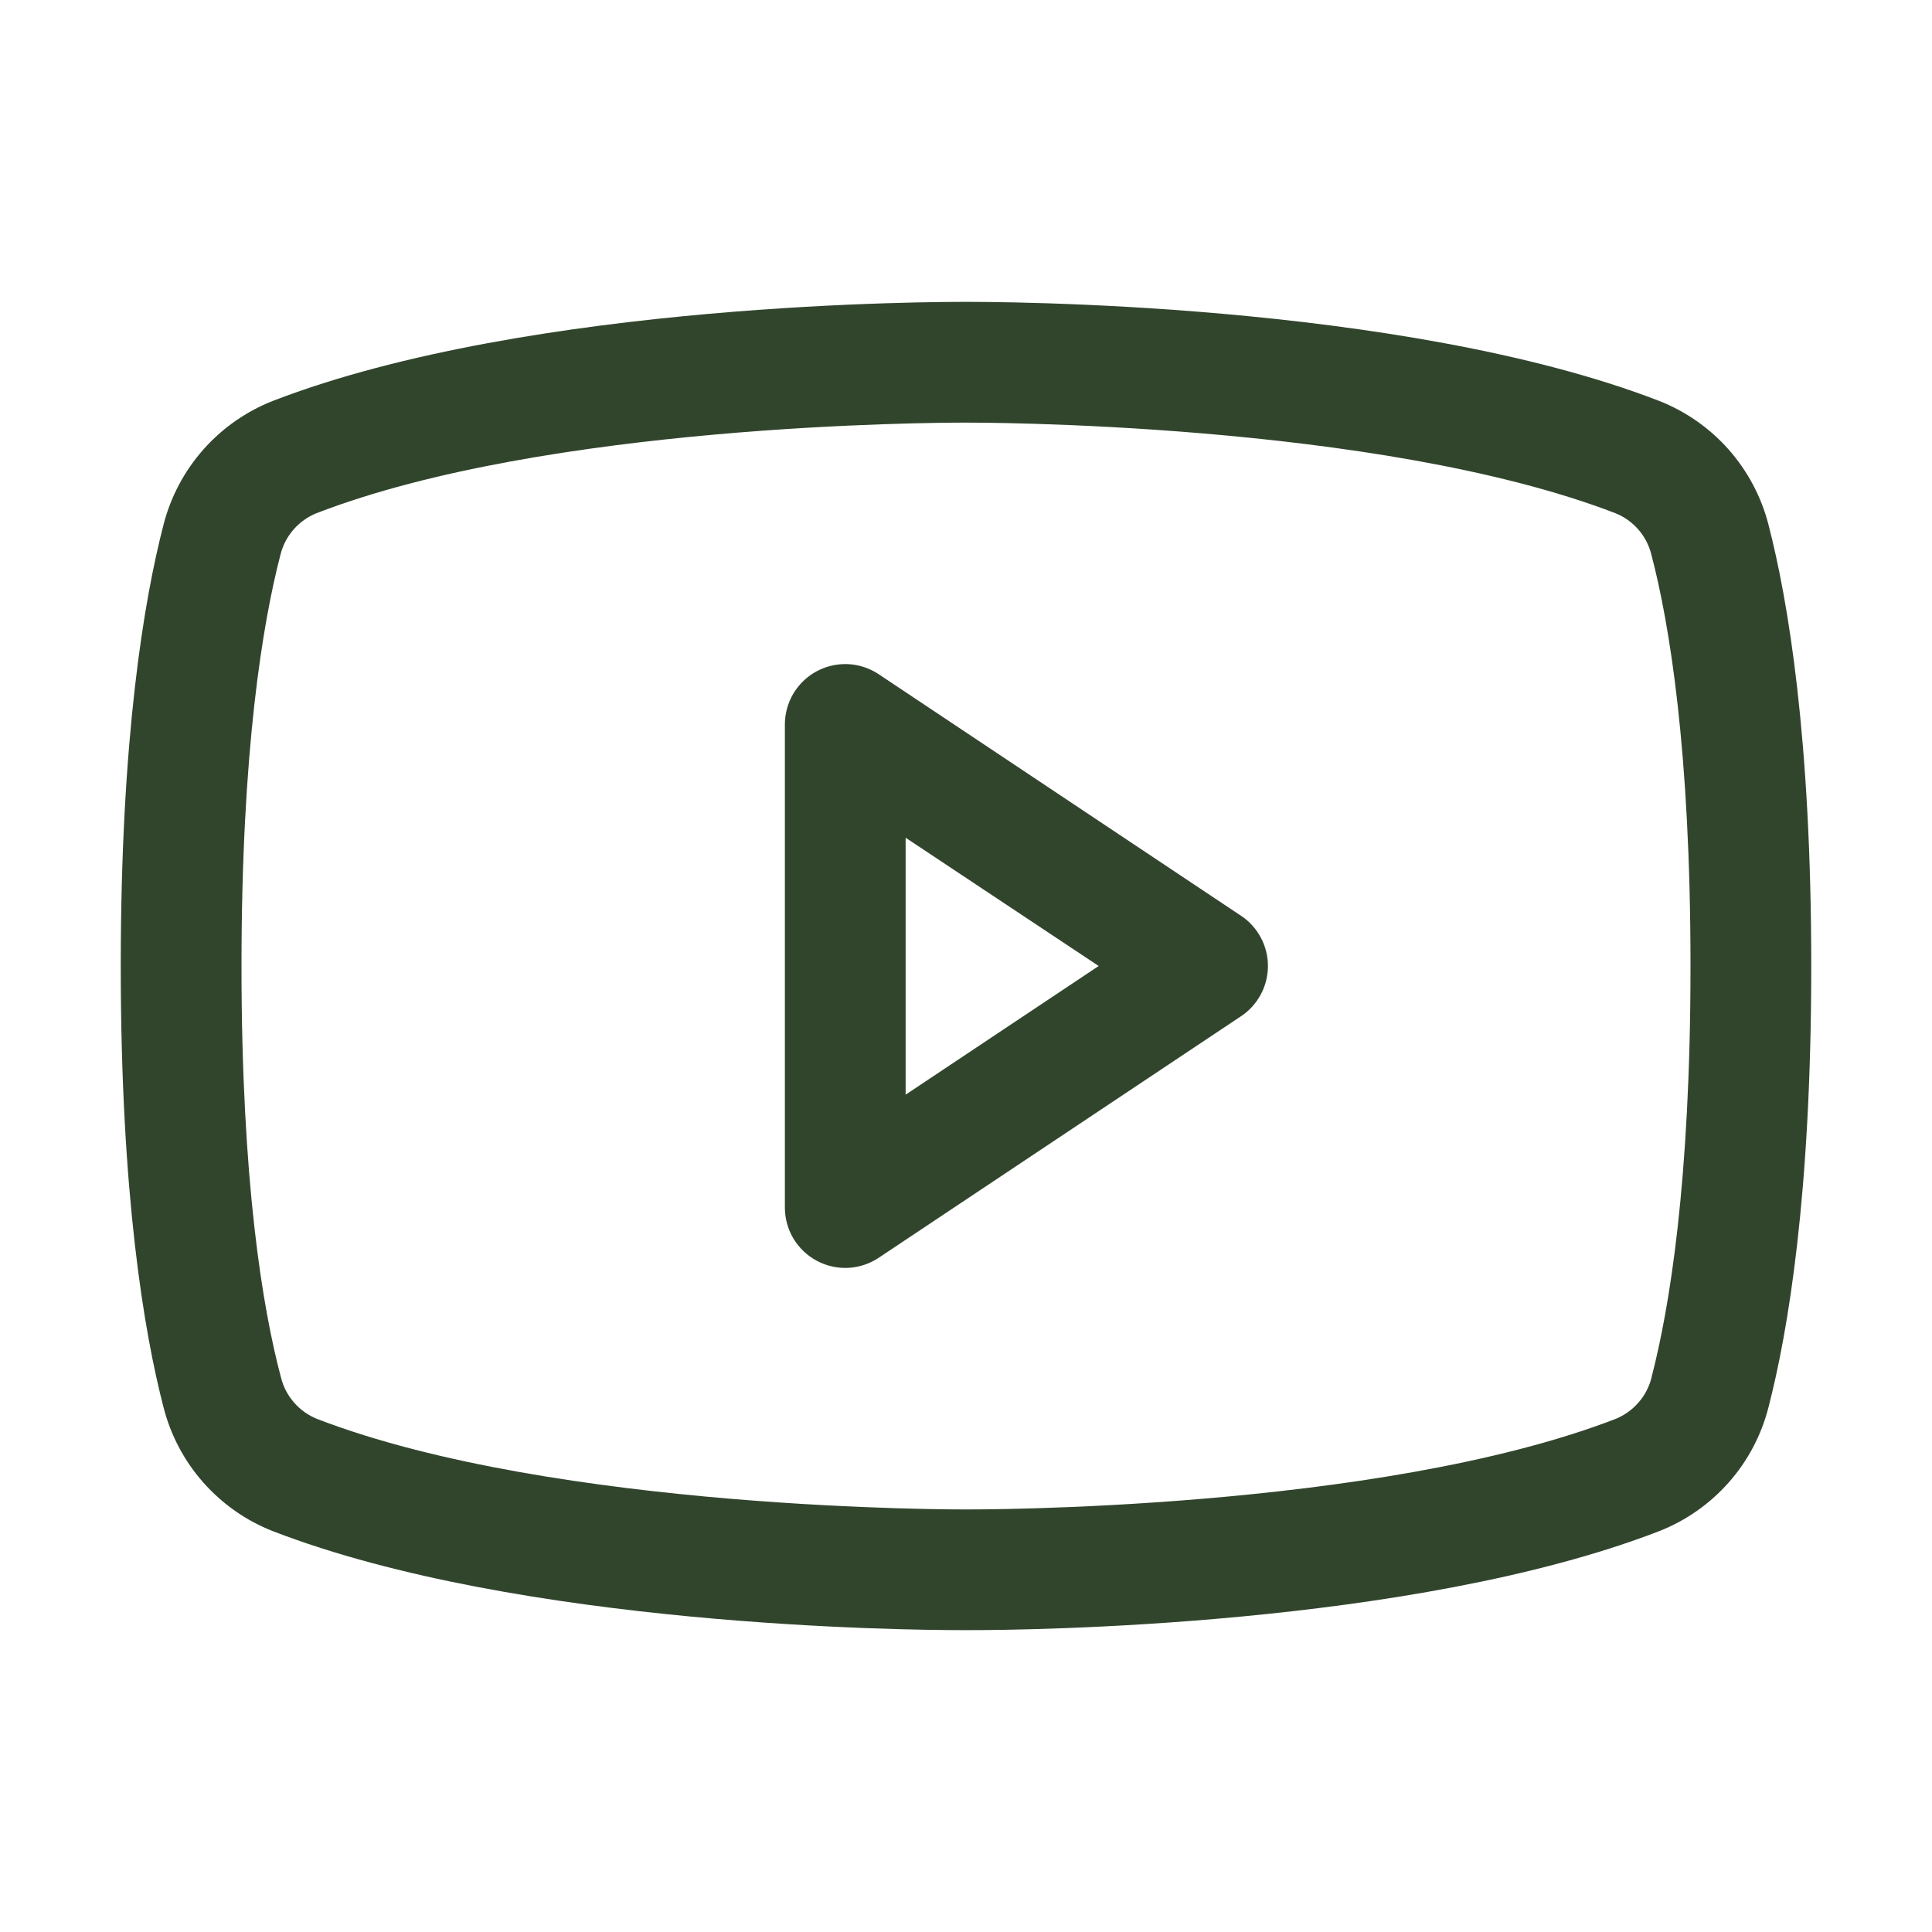 <?xml version="1.0" encoding="UTF-8"?> <svg xmlns="http://www.w3.org/2000/svg" width="28" height="28" viewBox="0 0 28 28" fill="none"><path d="M17.986 13.272L12.736 9.772C12.604 9.684 12.451 9.633 12.292 9.625C12.134 9.618 11.977 9.653 11.837 9.728C11.697 9.803 11.581 9.914 11.499 10.05C11.418 10.186 11.375 10.342 11.375 10.5V17.5C11.375 17.659 11.418 17.814 11.499 17.95C11.581 18.086 11.697 18.197 11.837 18.272C11.977 18.347 12.134 18.382 12.292 18.375C12.451 18.367 12.604 18.316 12.736 18.228L17.986 14.728C18.106 14.649 18.204 14.54 18.272 14.413C18.34 14.286 18.376 14.144 18.376 14C18.376 13.856 18.34 13.714 18.272 13.587C18.204 13.46 18.106 13.351 17.986 13.272ZM13.125 15.865V12.141L15.923 14L13.125 15.865ZM25.63 7.604C25.527 7.201 25.329 6.828 25.054 6.516C24.778 6.204 24.432 5.962 24.045 5.81C20.296 4.362 14.328 4.375 14 4.375C13.672 4.375 7.704 4.362 3.955 5.81C3.568 5.962 3.222 6.204 2.946 6.516C2.671 6.828 2.473 7.201 2.37 7.604C2.087 8.695 1.75 10.69 1.75 14C1.75 17.31 2.087 19.305 2.37 20.396C2.473 20.8 2.67 21.173 2.946 21.485C3.222 21.797 3.567 22.039 3.955 22.191C7.547 23.577 13.169 23.625 13.928 23.625H14.072C14.831 23.625 20.456 23.577 24.045 22.191C24.433 22.039 24.778 21.797 25.054 21.485C25.33 21.173 25.527 20.8 25.63 20.396C25.913 19.302 26.25 17.31 26.25 14C26.25 10.69 25.913 8.695 25.63 7.604ZM23.936 19.963C23.902 20.097 23.838 20.222 23.747 20.326C23.656 20.43 23.542 20.512 23.414 20.564C19.952 21.9 14.065 21.876 14.008 21.876H14C13.941 21.876 8.058 21.898 4.594 20.564C4.466 20.512 4.351 20.43 4.261 20.326C4.17 20.222 4.105 20.097 4.072 19.963C3.806 18.965 3.5 17.125 3.5 14C3.5 10.875 3.806 9.035 4.064 8.042C4.097 7.907 4.161 7.782 4.252 7.677C4.343 7.572 4.457 7.49 4.586 7.438C7.924 6.148 13.518 6.125 13.976 6.125H14.005C14.065 6.125 19.953 6.105 23.412 7.438C23.54 7.489 23.654 7.571 23.745 7.675C23.835 7.779 23.9 7.904 23.933 8.038C24.194 9.035 24.5 10.875 24.5 14C24.5 17.125 24.194 18.965 23.936 19.958V19.963Z" fill="#31452D"></path></svg> 